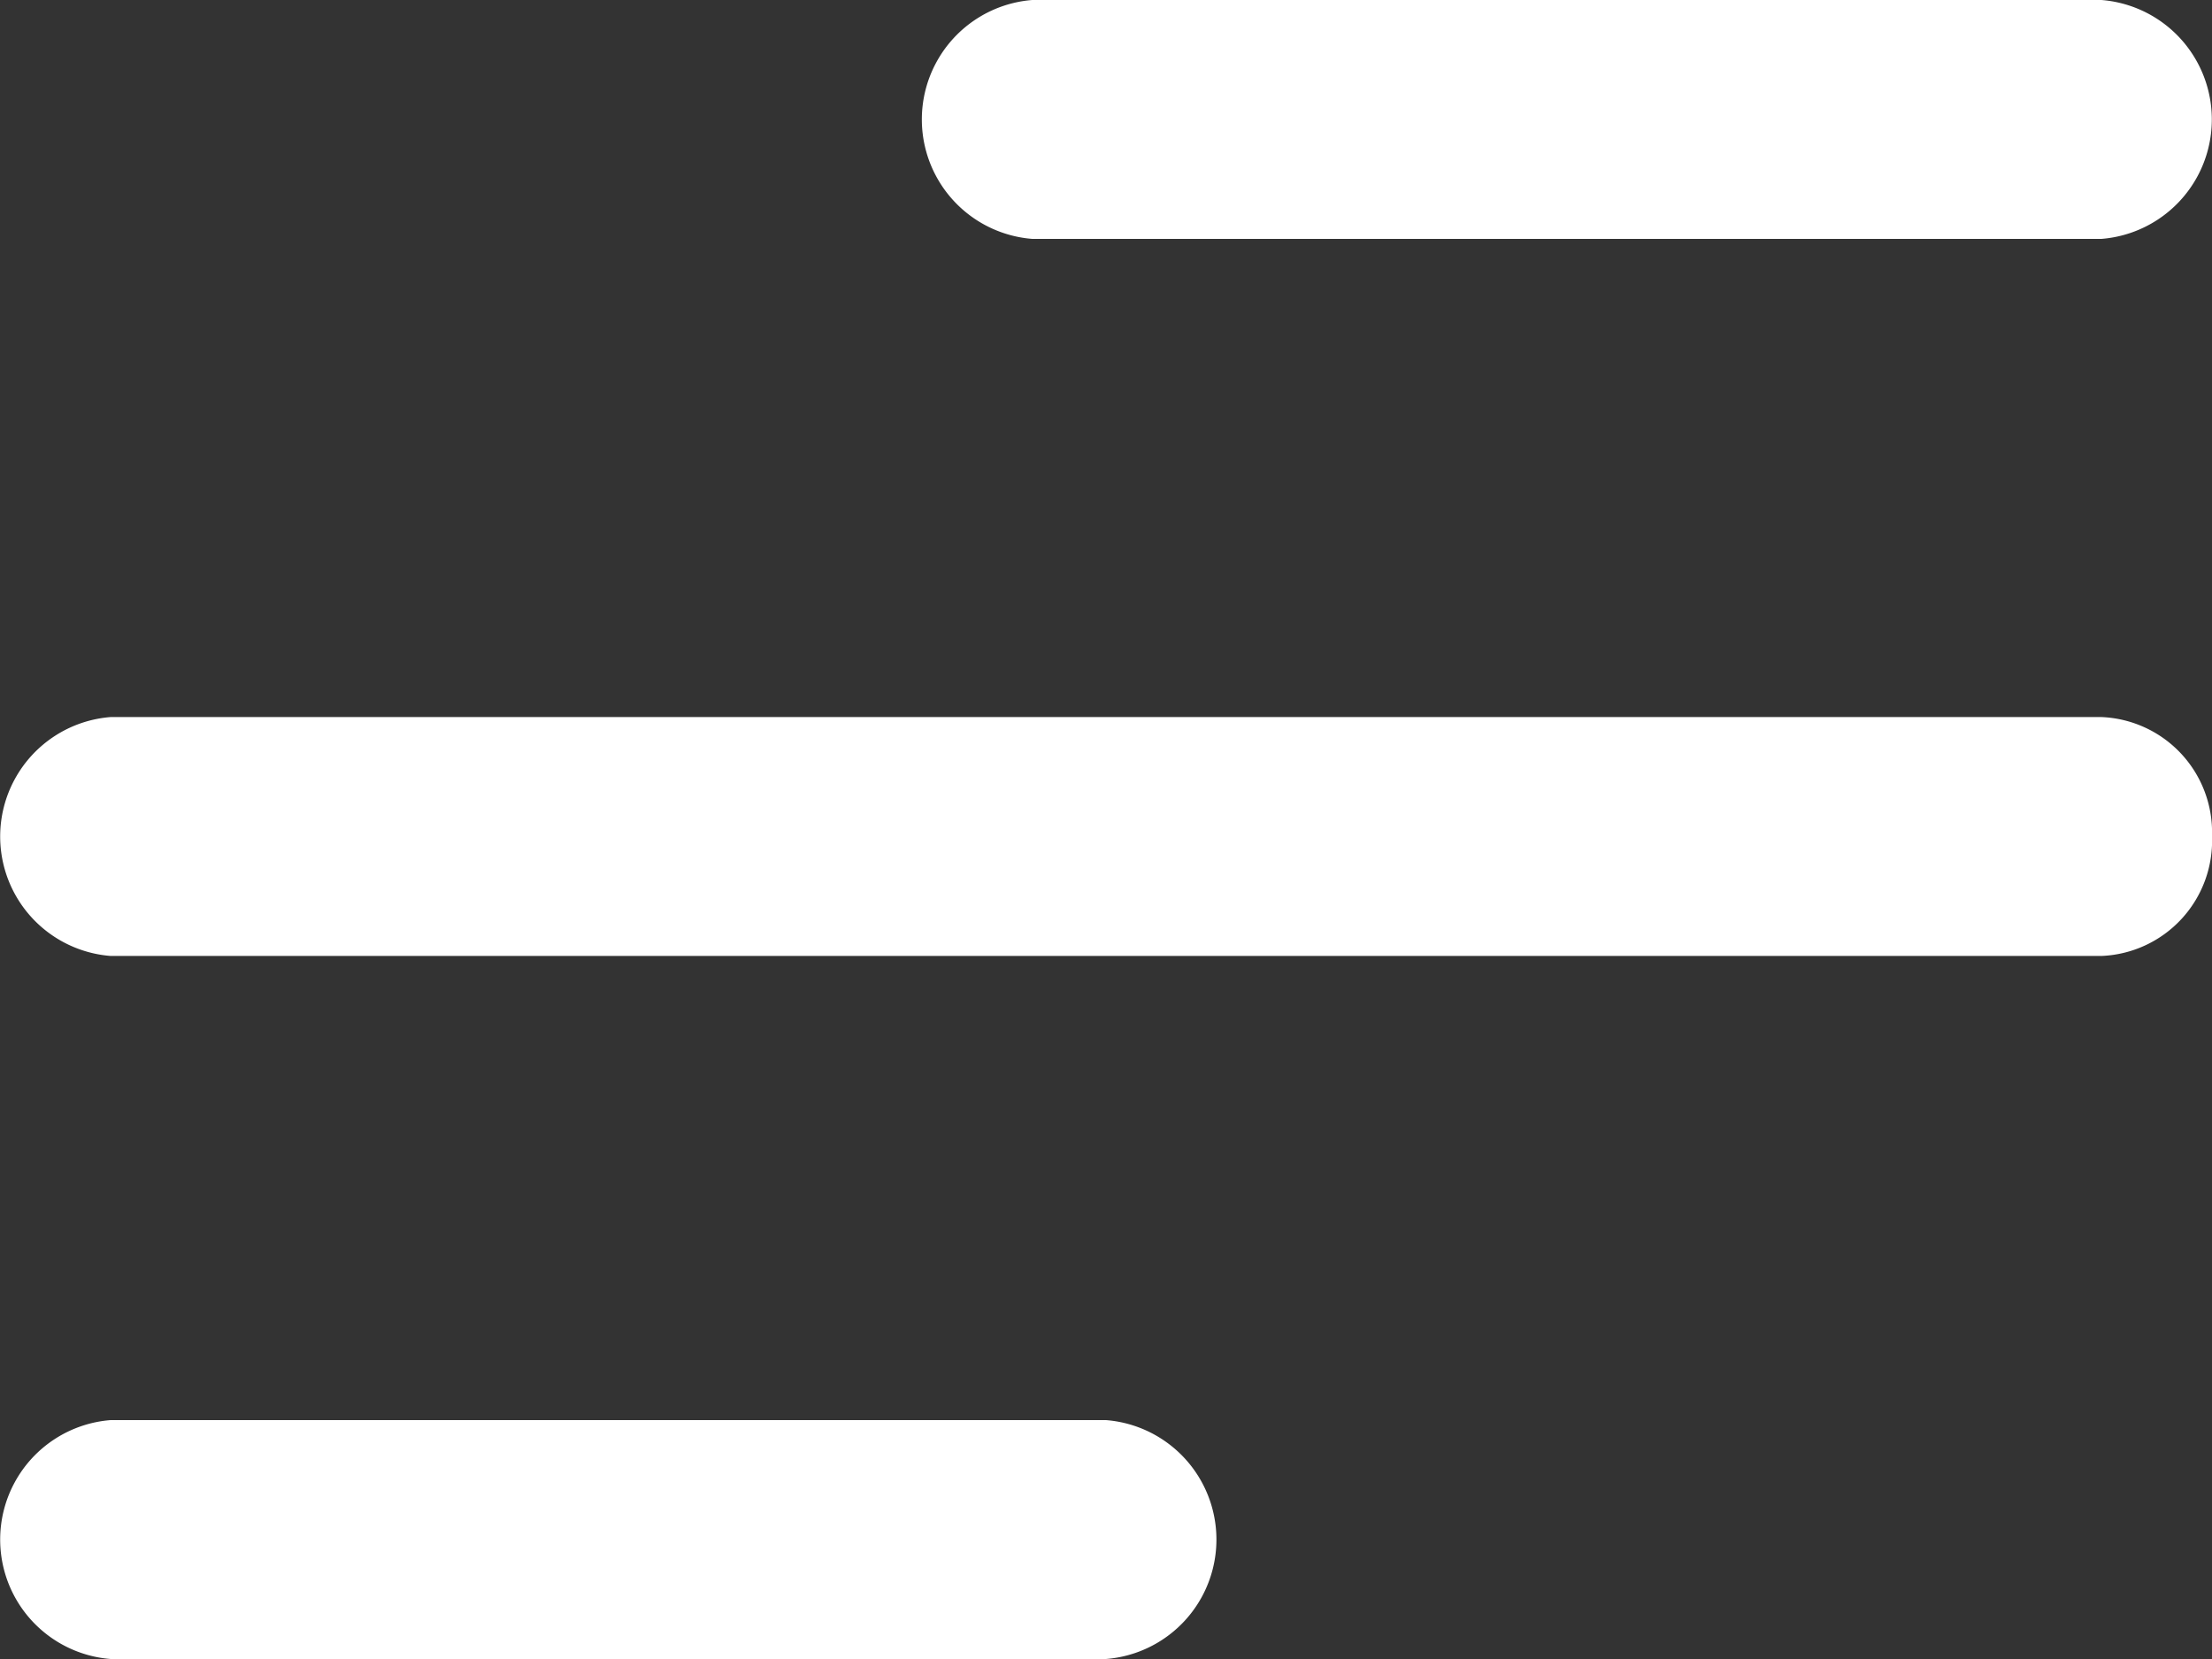 <svg xmlns="http://www.w3.org/2000/svg" width="24" height="18" viewBox="0 0 24 18"><rect x="0" y="0" width="24" height="18" fill="#333333" stroke="none"/><path id="menu" d="M24,85.586a1.251,1.251,0,0,1-1.2,1.3H1.2a1.3,1.3,0,0,1,0-2.592H22.8A1.251,1.251,0,0,1,24,85.586Zm-12.8-6.48H22.8a1.3,1.3,0,0,0,0-2.592H11.2a1.3,1.3,0,0,0,0,2.592ZM1.2,94.514H12a1.3,1.3,0,0,0,0-2.592H1.2a1.3,1.3,0,0,0,0,2.592Z" transform="translate(0 -76.514)" fill="#fff"></path></svg>